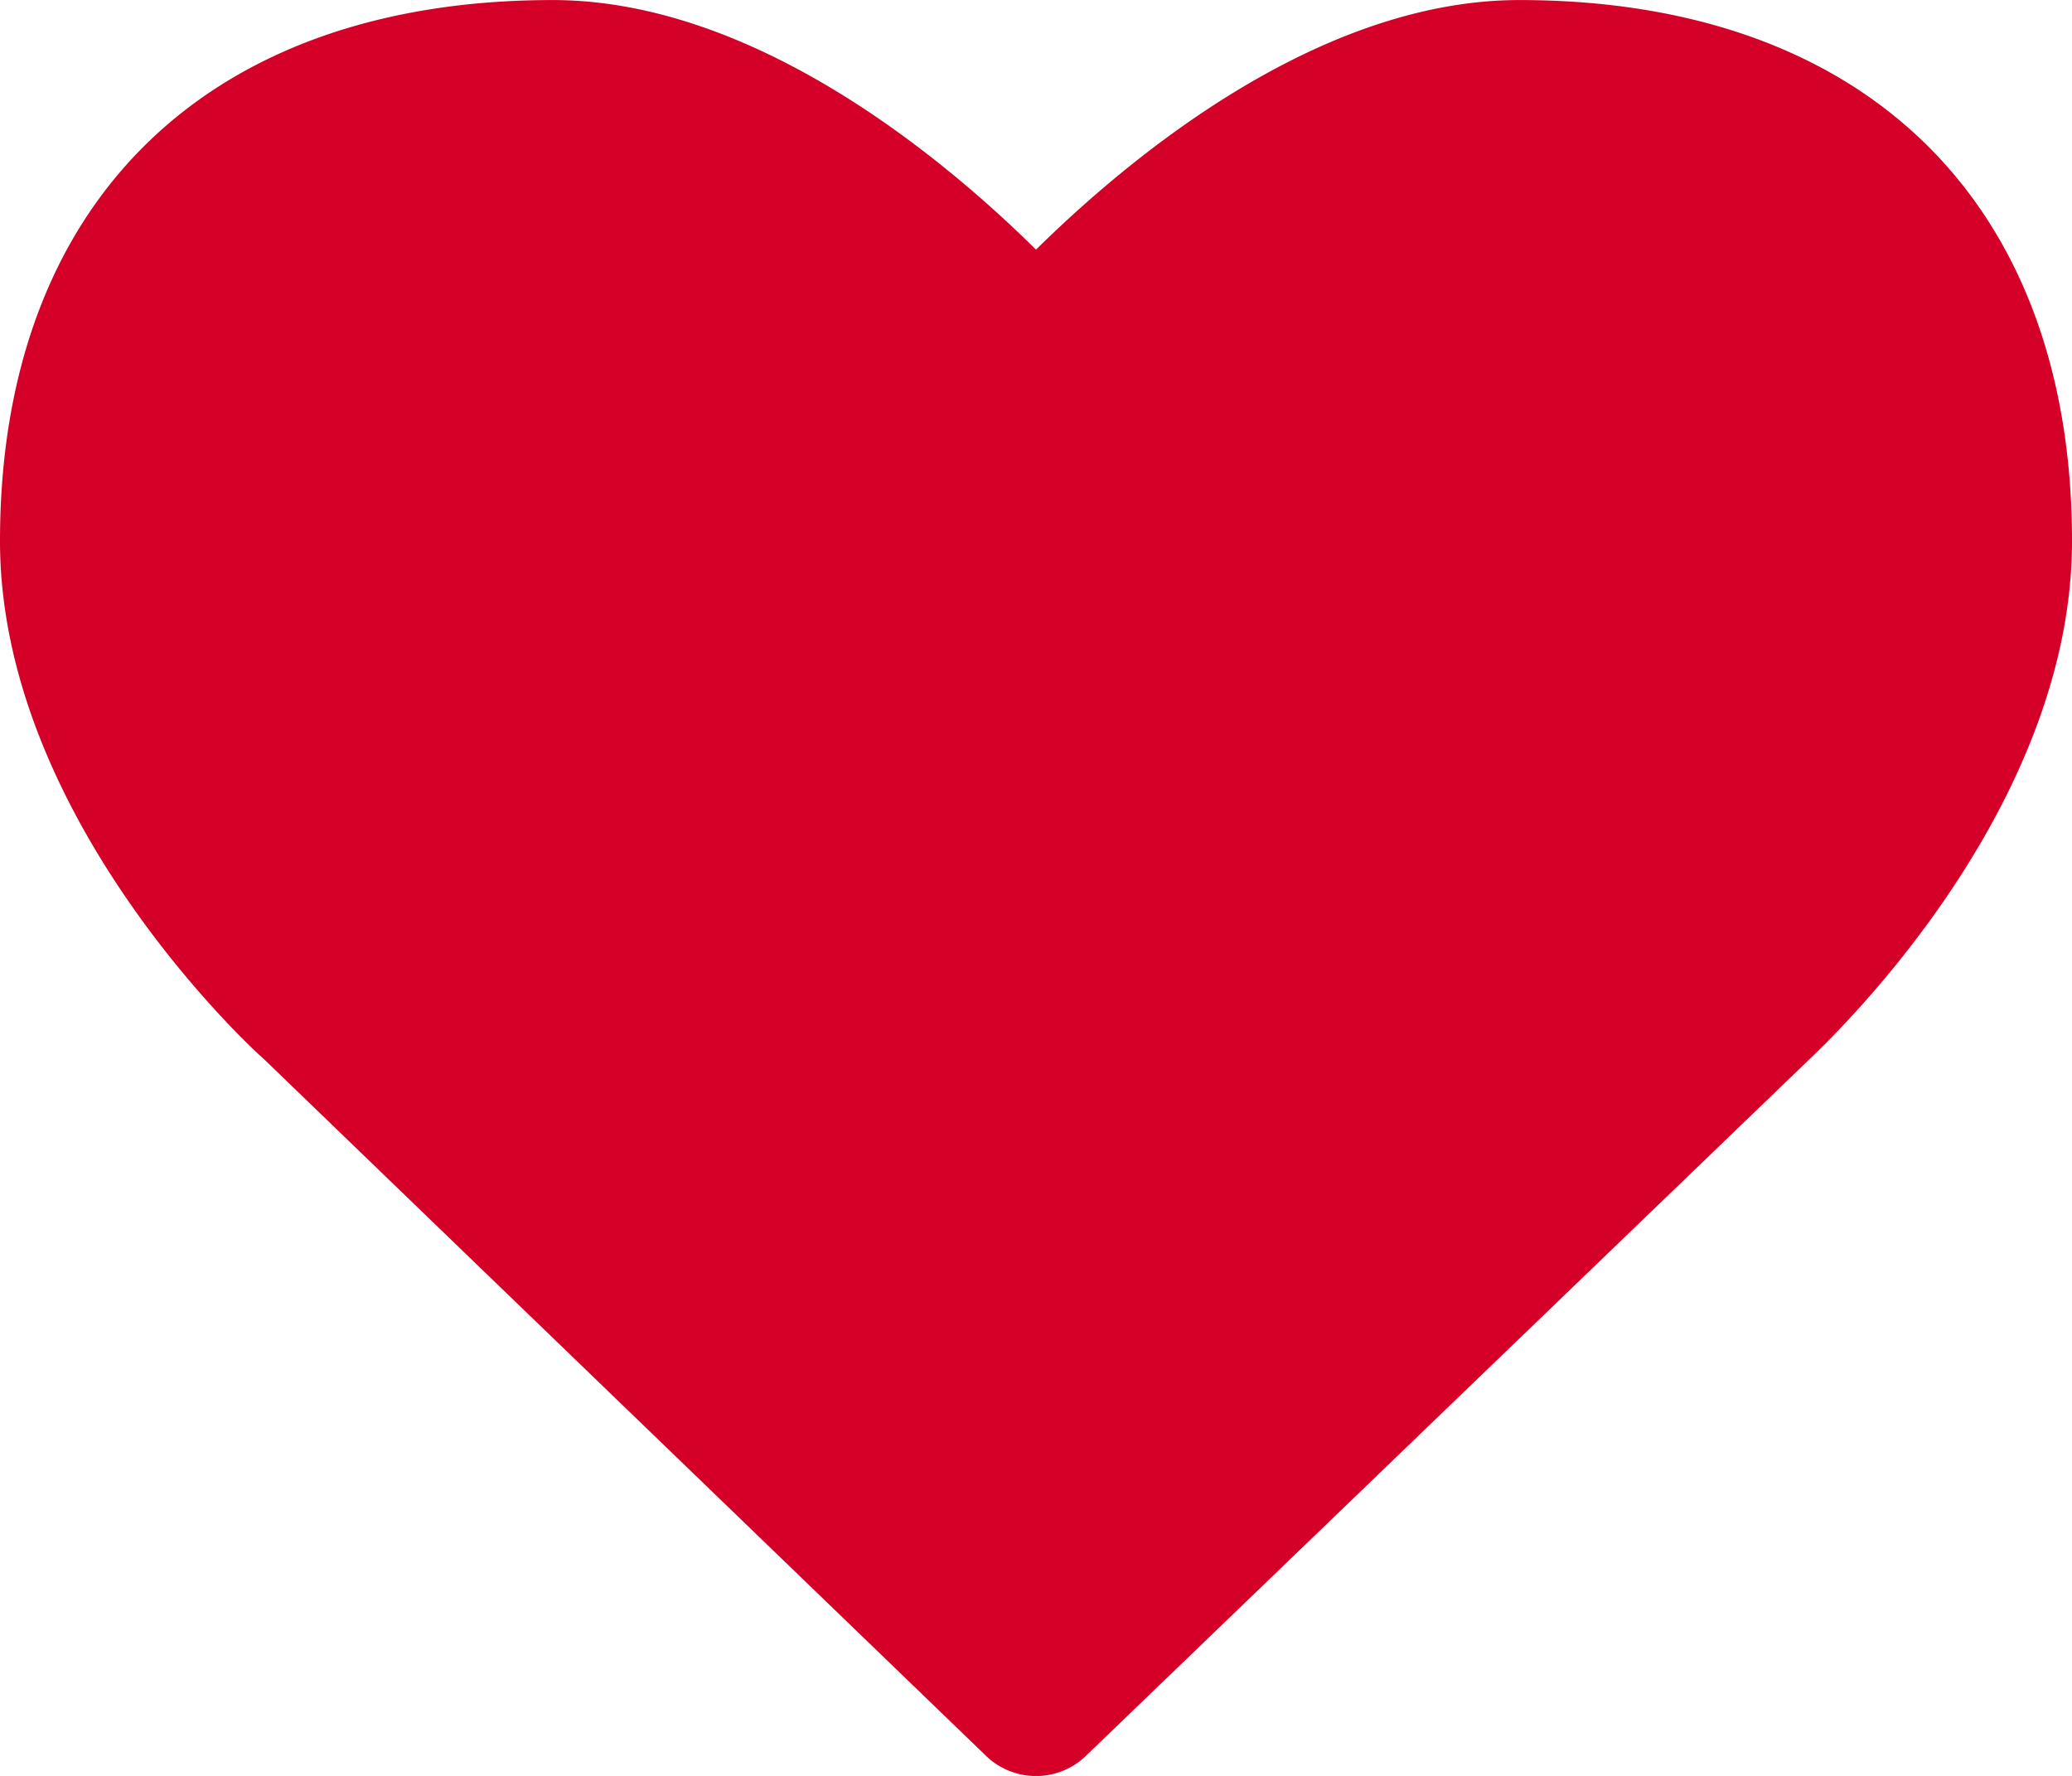 <svg xmlns="http://www.w3.org/2000/svg" width="40.33" height="34.57" viewBox="0 0 40.33 34.57">
  <path id="Tracé_11196" data-name="Tracé 11196" d="M5.483,9.768-8.559-3.782c-.182-.153-5.133-4.679-5.133-10.08,0-6.592,4.028-10.531,10.757-10.531,3.938,0,7.63,3.1,9.408,4.858,1.779-1.753,5.469-4.858,9.408-4.858,6.728,0,10.757,3.939,10.757,10.531,0,5.4-4.952,9.928-5.154,10.129L7.462,9.768a1.4,1.4,0,0,1-1.979,0" transform="translate(13.692 24.394)" fill="#d40028"/>
</svg>
